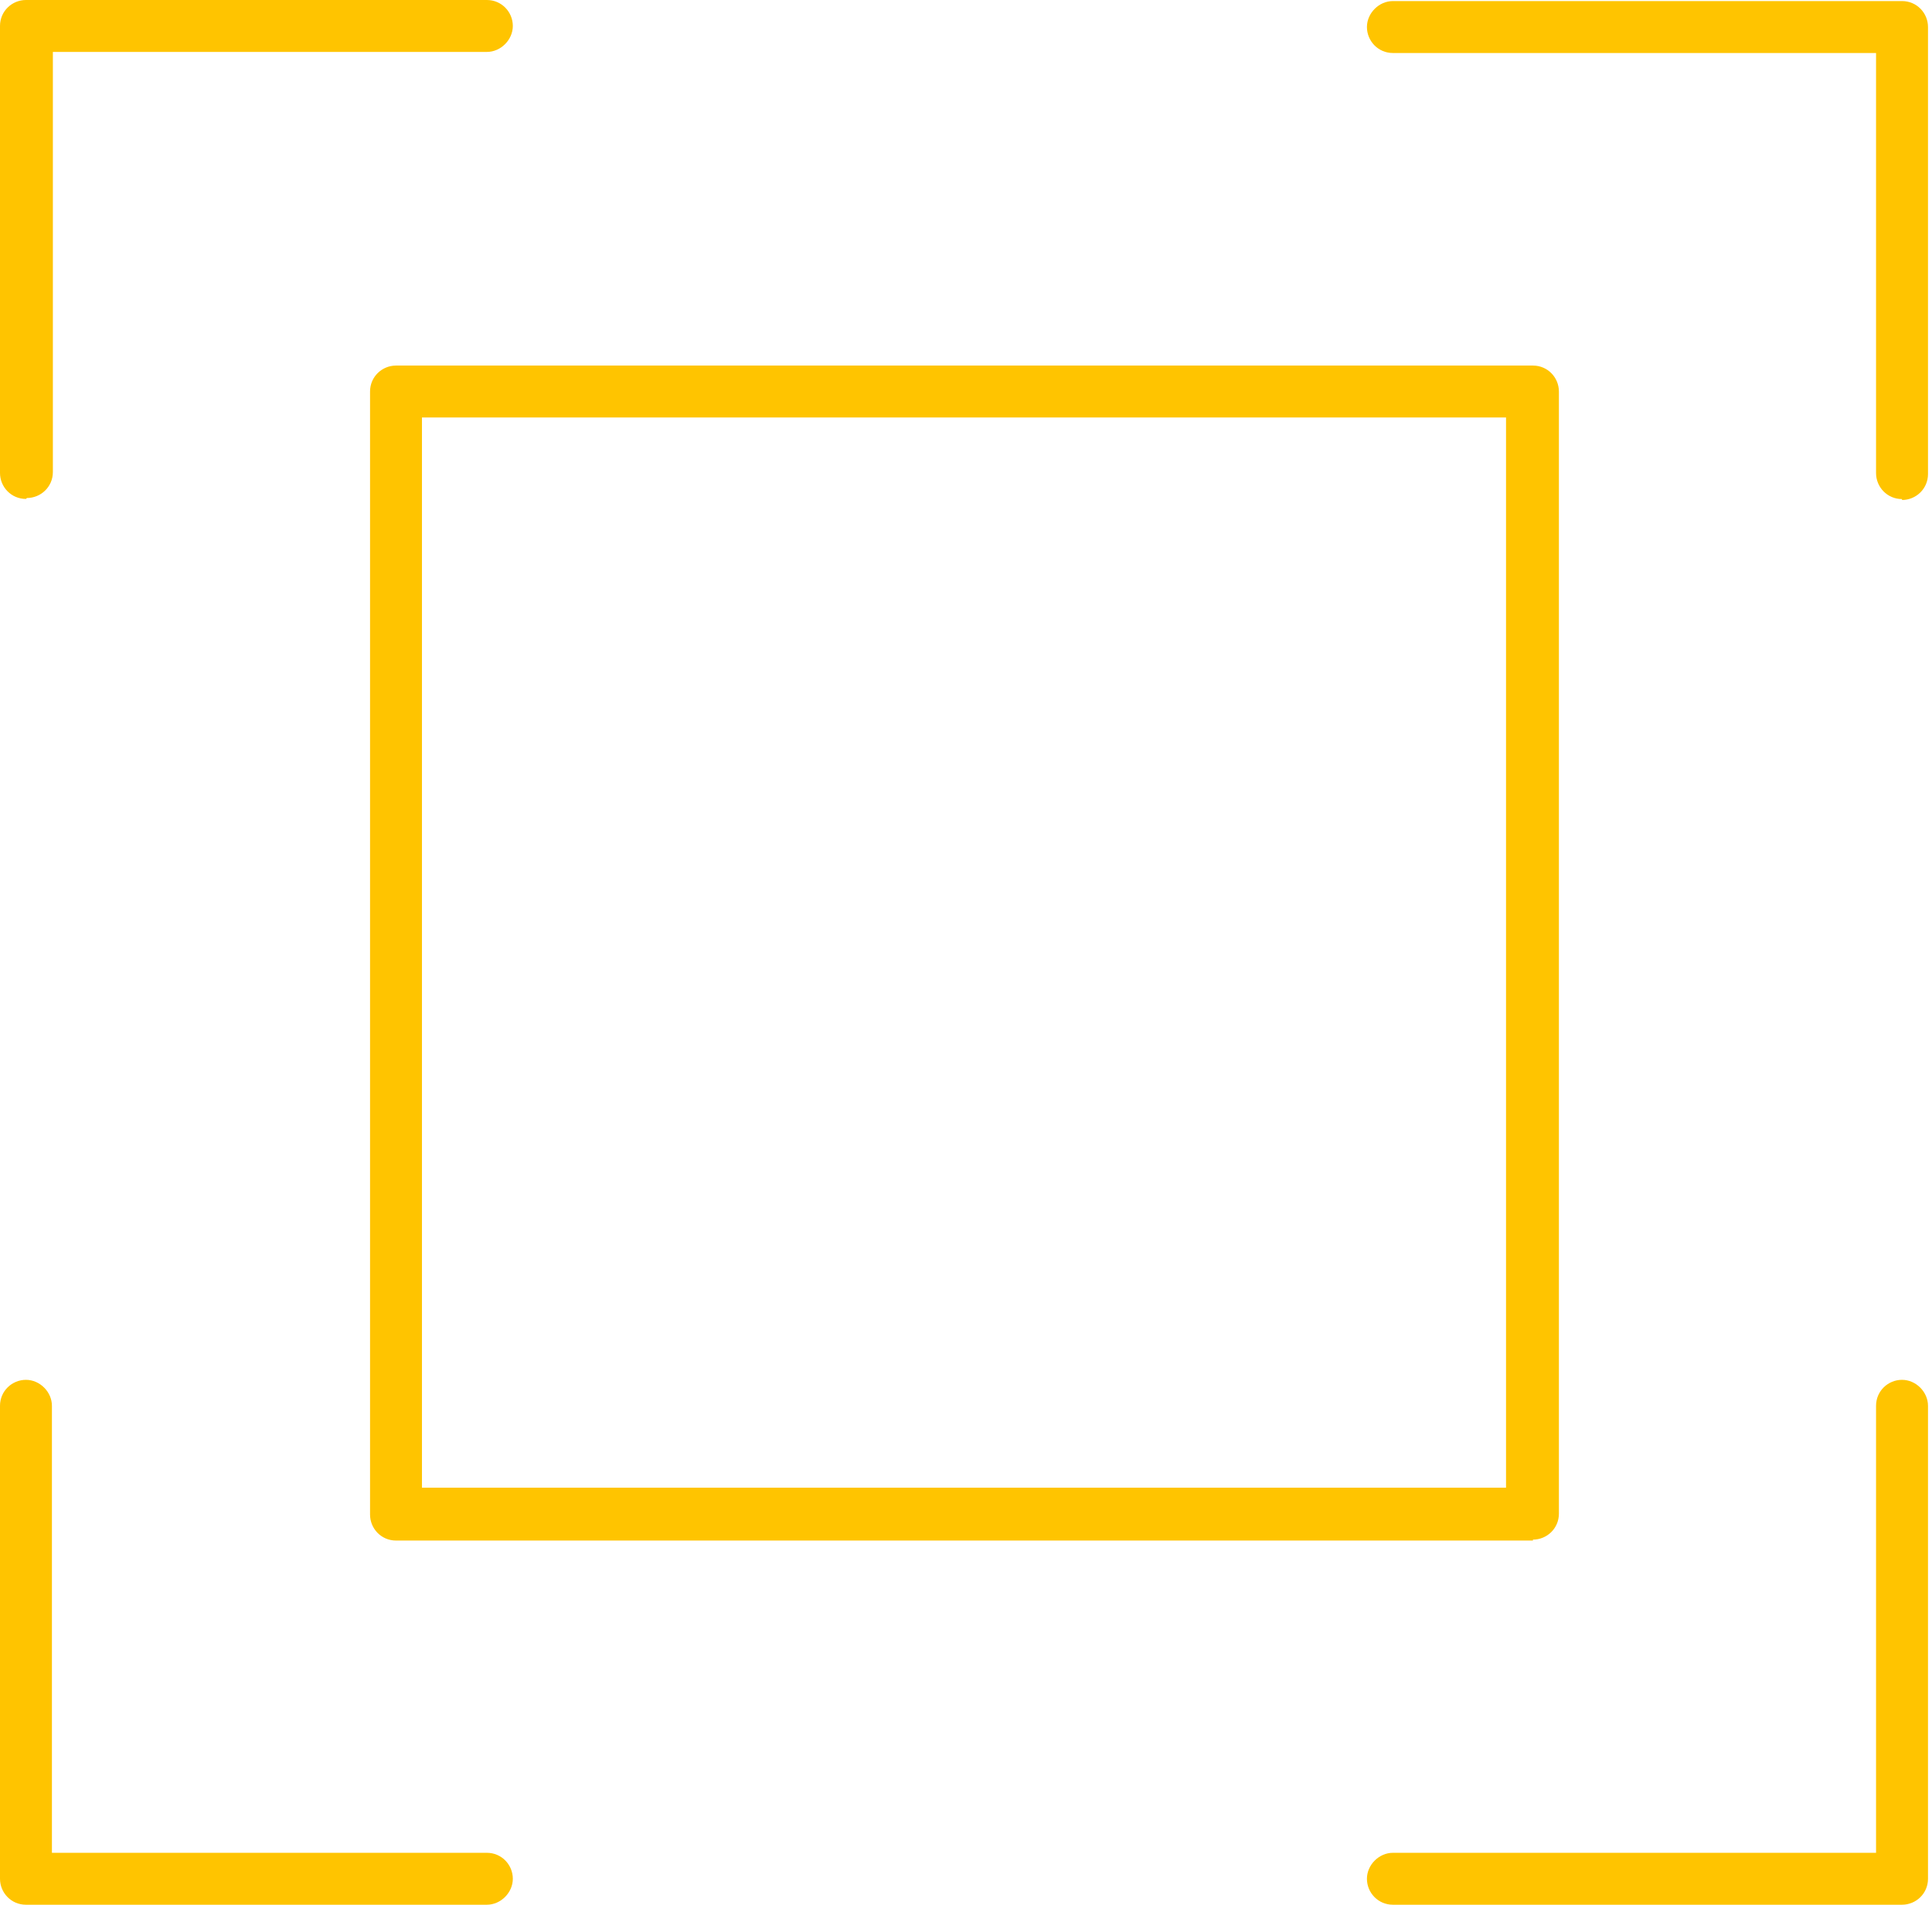 <svg width="71" height="70" viewBox="0 0 71 70" fill="none" xmlns="http://www.w3.org/2000/svg">
<g clip-path="url(#clip0_589_12400)">
<path d="M56.335 56.613H14.553C14.008 56.613 13.599 56.17 13.599 55.658V14.388C13.599 13.843 14.042 13.434 14.553 13.434H56.335C56.88 13.434 57.289 13.877 57.289 14.388V55.624C57.289 56.17 56.846 56.579 56.335 56.579V56.613ZM15.507 54.67H55.346V15.342H15.507V54.67Z" fill="#FFC400"/>
<path d="M69.898 18.34C69.353 18.34 68.944 17.897 68.944 17.386V1.948H51.189C50.643 1.948 50.234 1.504 50.234 0.993C50.234 0.482 50.677 0.039 51.189 0.039H69.898C70.444 0.039 70.853 0.482 70.853 0.993V17.42C70.853 17.965 70.41 18.374 69.898 18.374V18.34Z" fill="#FFC400"/>
<path d="M69.898 69.996H51.189C50.643 69.996 50.234 69.553 50.234 69.042C50.234 68.531 50.677 68.088 51.189 68.088H68.944V51.661C68.944 51.116 69.387 50.707 69.898 50.707C70.41 50.707 70.853 51.15 70.853 51.661V69.042C70.853 69.587 70.41 69.996 69.898 69.996Z" fill="#FFC400"/>
<path d="M17.892 69.996H0.954C0.409 69.996 0 69.553 0 69.042V51.661C0 51.116 0.443 50.707 0.954 50.707C1.465 50.707 1.908 51.15 1.908 51.661V68.088H17.892C18.437 68.088 18.846 68.531 18.846 69.042C18.846 69.553 18.403 69.996 17.892 69.996Z" fill="#FFC400"/>
<path d="M0.954 18.335C0.409 18.335 0 17.892 0 17.381V0.954C0 0.409 0.443 0 0.954 0H17.892C18.437 0 18.846 0.443 18.846 0.954C18.846 1.465 18.403 1.908 17.892 1.908H1.943V17.347C1.943 17.892 1.5 18.301 0.988 18.301L0.954 18.335Z" fill="#FFC400"/>
</g>
<defs>
<clipPath id="clip0_589_12400">
<rect width="70.886" height="70" fill="white"/>
</clipPath>
</defs>
</svg>

